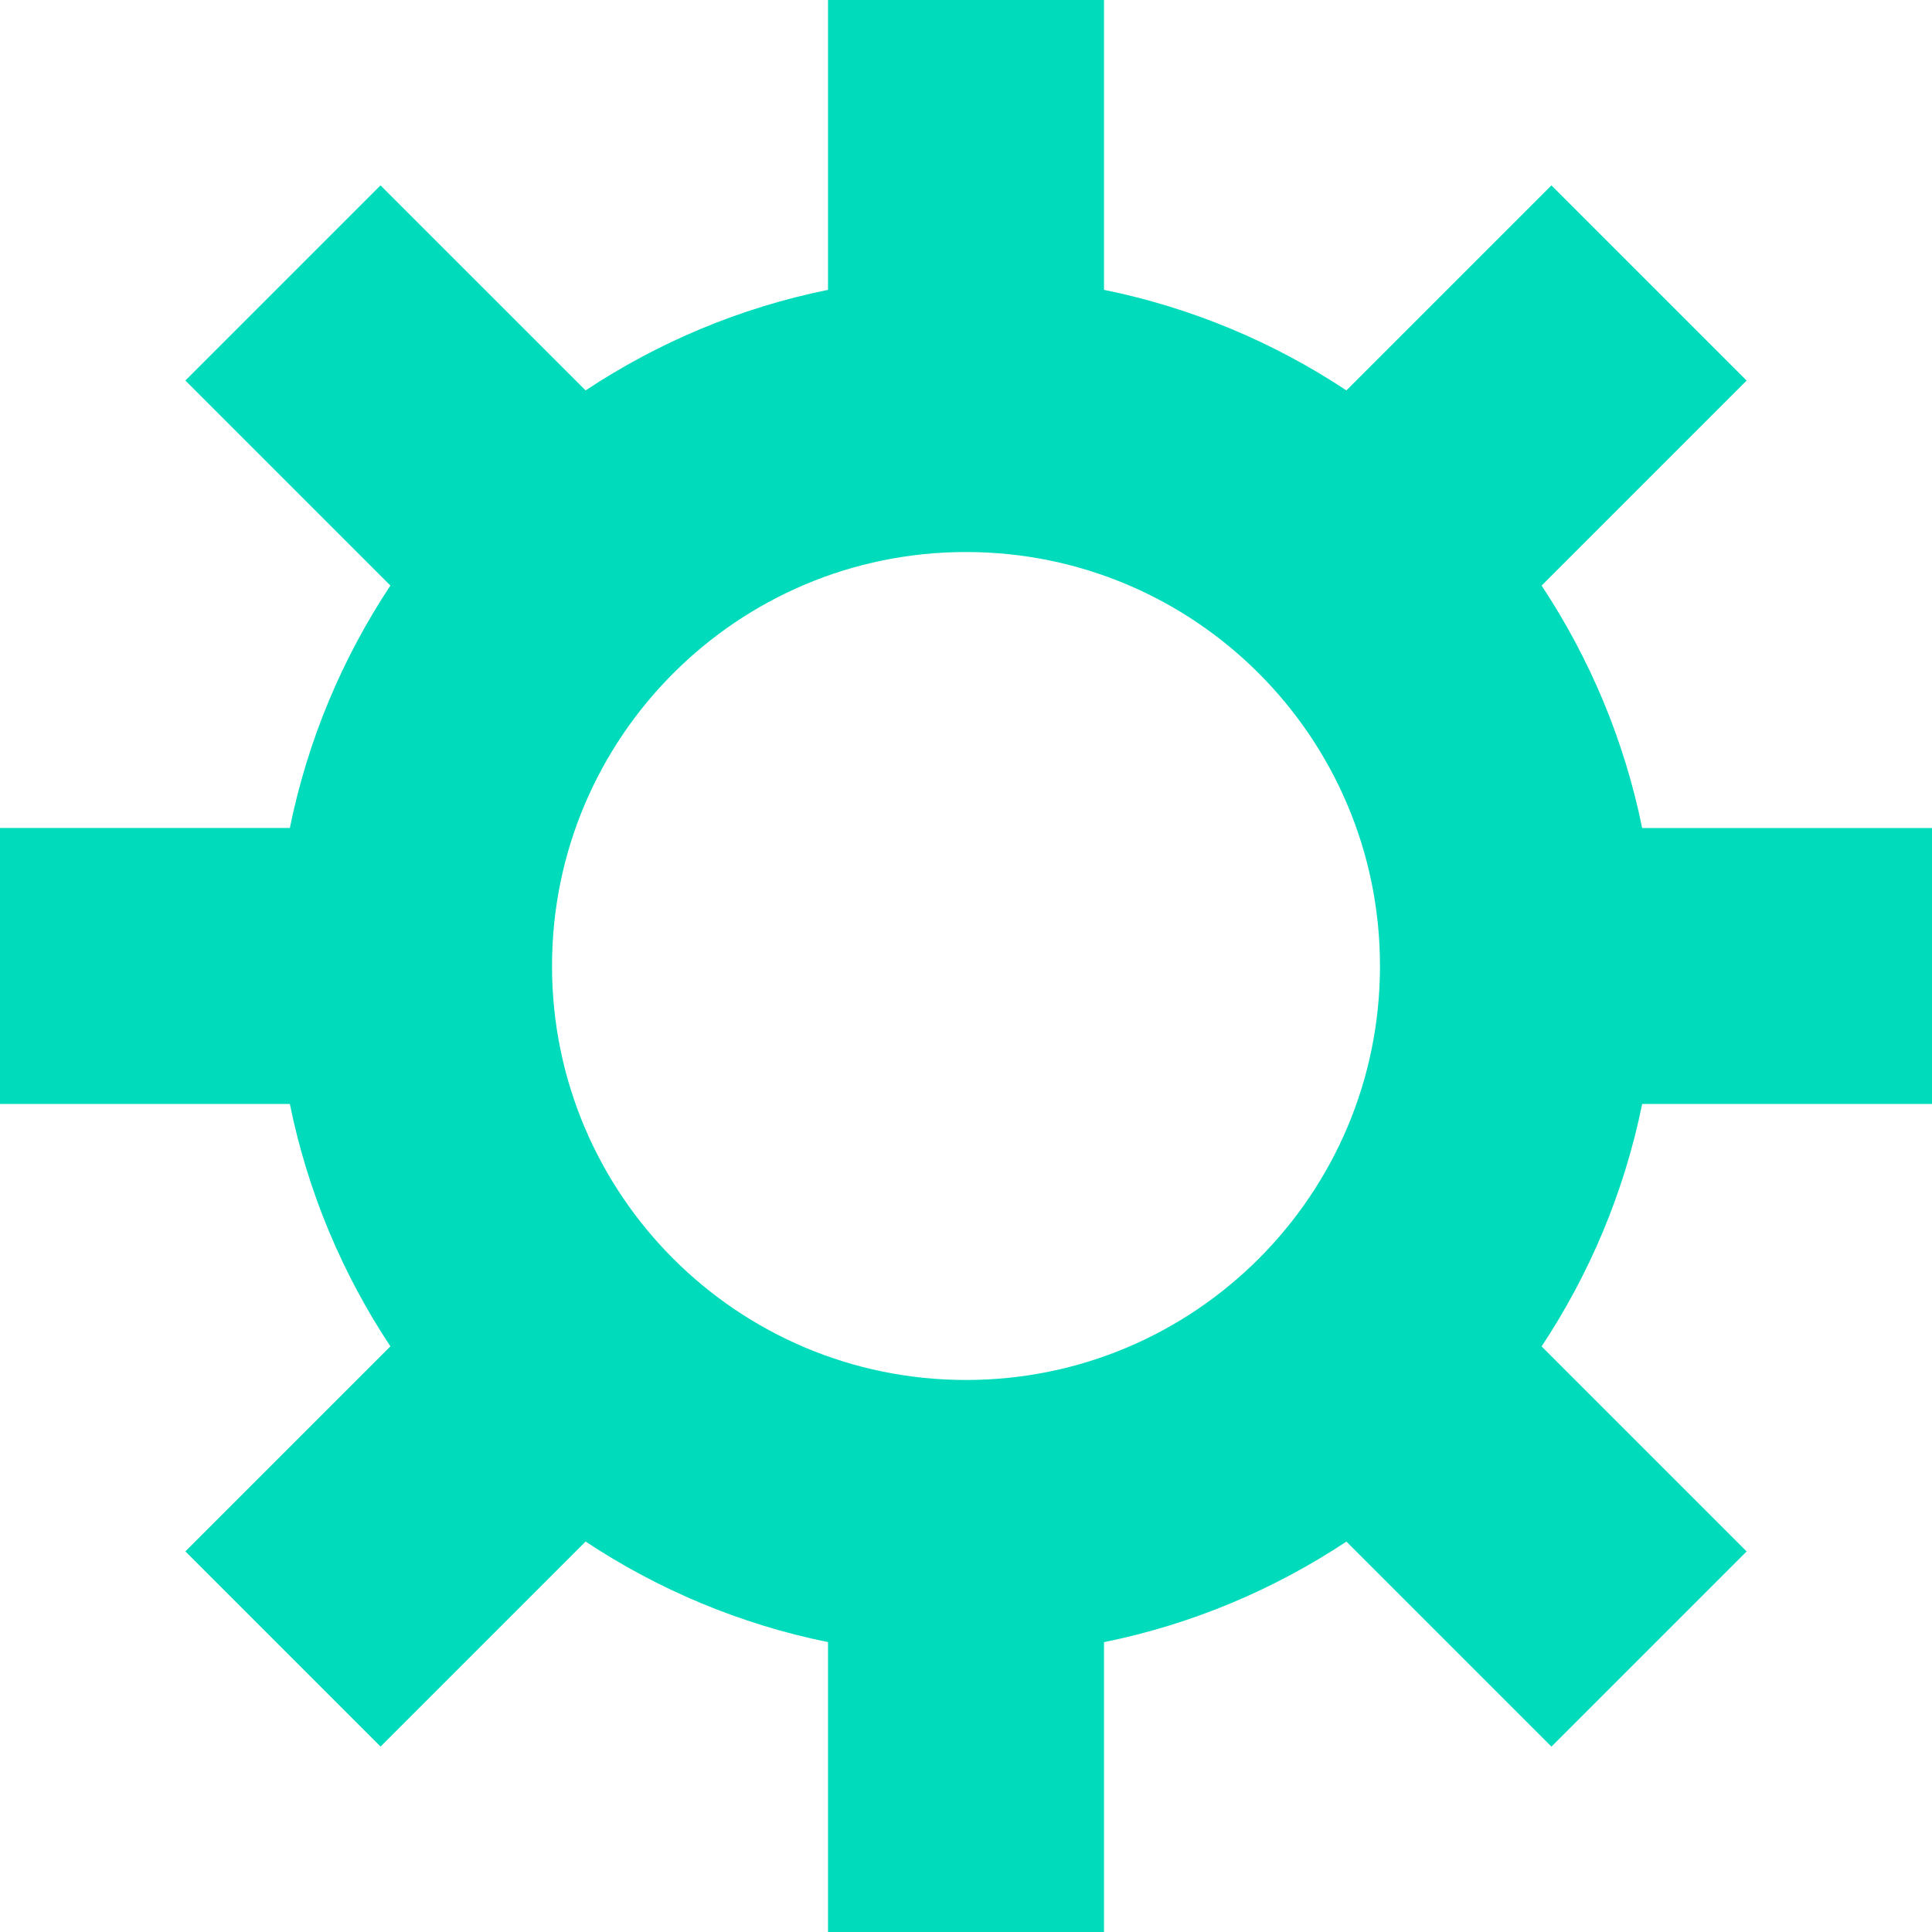 <?xml version="1.0" encoding="utf-8"?>
<!-- Generator: Adobe Illustrator 27.5.0, SVG Export Plug-In . SVG Version: 6.00 Build 0)  -->
<svg version="1.1" id="Layer_1" xmlns="http://www.w3.org/2000/svg" xmlns:xlink="http://www.w3.org/1999/xlink" x="0px" y="0px"
	 viewBox="0 0 400 400" style="enable-background:new 0 0 400 400;" xml:space="preserve">
<style type="text/css">
	.st0{fill:#00DCBB;}
</style>
<path class="st0" d="M400,228.57v-57.14h-60.01c-3.7-18.24-10.89-35.2-20.82-50.19l42.45-42.45l-40.41-40.41l-42.45,42.45
	c-14.99-9.93-31.96-17.12-50.19-20.82V0h-57.14v60.01c-18.24,3.7-35.2,10.89-50.19,20.82L78.78,38.38L38.38,78.78l42.45,42.45
	c-9.93,14.99-17.12,31.96-20.82,50.19H0v57.14h60.01c3.7,18.24,10.89,35.2,20.82,50.19l-42.45,42.45l40.41,40.41l42.45-42.45
	c14.99,9.93,31.96,17.12,50.19,20.82V400h57.14v-60.01c18.24-3.7,35.2-10.89,50.19-20.82l42.45,42.45l40.41-40.41l-42.45-42.45
	c9.93-14.99,17.12-31.96,20.82-50.19H400z M200,285.71c-47.34,0-85.71-38.38-85.71-85.71s38.38-85.71,85.71-85.71
	s85.71,38.38,85.71,85.71S247.34,285.71,200,285.71z"/>
</svg>
